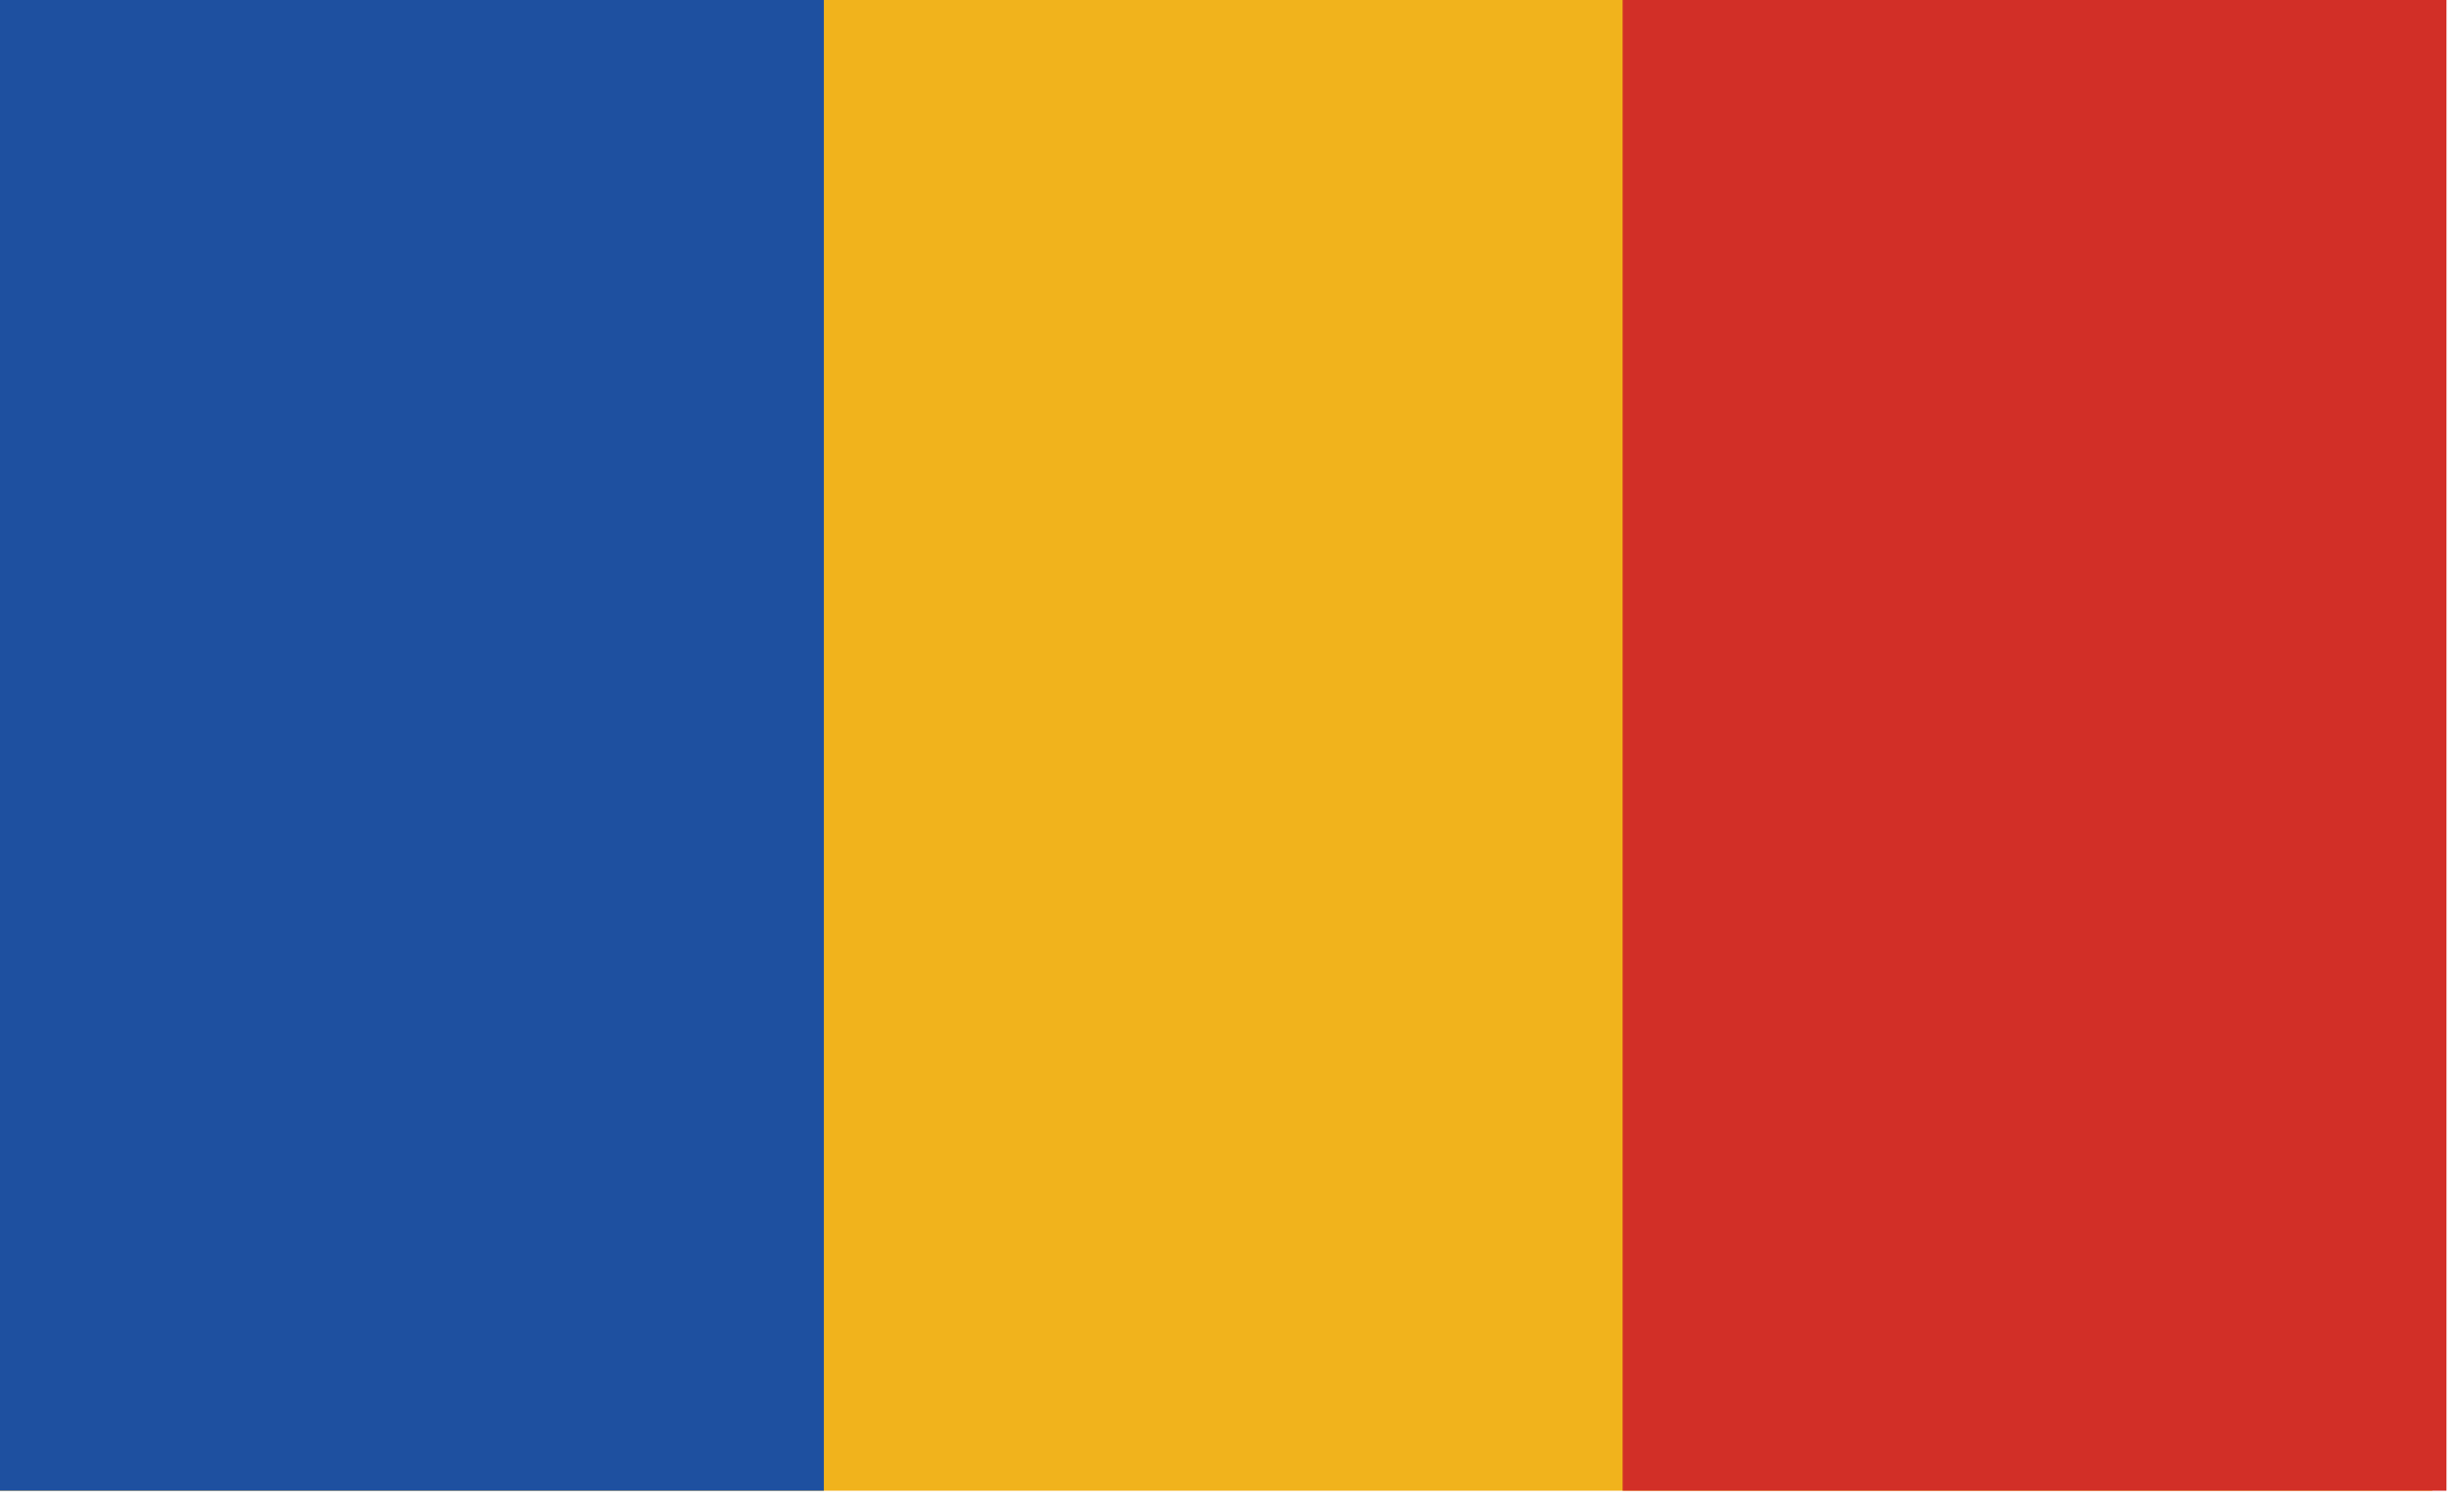 <svg xmlns="http://www.w3.org/2000/svg" width="82" height="50" viewBox="0 0 82 50" fill="none"><path d="M0 0H80.945V49.611H0V0Z" fill="#F1B31C"></path><path d="M0 0H27.417V49.611H0V0Z" fill="#1E50A0"></path><path d="M54 0H81.417V49.611H54V0Z" fill="#D22F27"></path></svg>